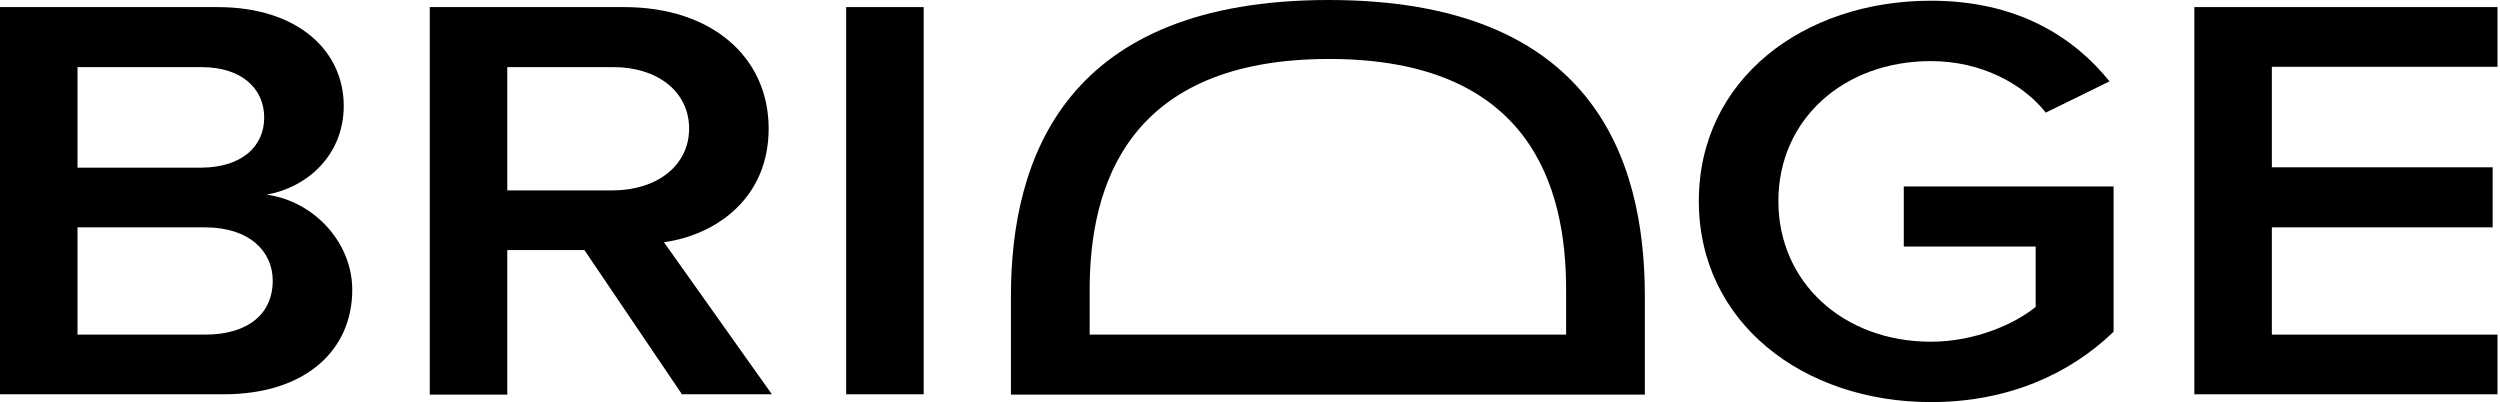 <?xml version="1.0" encoding="UTF-8"?>
<svg width="143" height="23" viewBox="0 0 143 23" fill="none" xmlns="http://www.w3.org/2000/svg">
    <path d="M0 22.573V0.406H12.443C17.062 0.406 19.662 2.926 19.662 6.055C19.662 8.838 17.619 10.708 15.251 11.134C17.944 11.5 20.149 13.857 20.149 16.579C20.149 19.993 17.526 22.553 12.791 22.553H0V22.573ZM15.112 6.725C15.112 5.059 13.812 3.84 11.537 3.84H4.434V9.59H11.537C13.812 9.57 15.112 8.391 15.112 6.725ZM15.6 16.051C15.6 14.385 14.276 13.004 11.723 13.004H4.434V19.14H11.723C14.16 19.14 15.6 17.982 15.6 16.051Z" fill="black"></path>
    <path d="M39.022 22.573L33.428 14.304H29.017V22.573H24.583V0.406H35.703C40.717 0.406 43.967 3.271 43.967 7.355C43.967 11.317 40.995 13.43 37.978 13.857L44.152 22.553H39.022V22.573ZM39.417 7.355C39.417 5.222 37.583 3.84 35.099 3.84H29.017V10.89H35.099C37.583 10.87 39.417 9.468 39.417 7.355Z" fill="black"></path>
    <path d="M48.401 22.573V0.406H52.834V22.553H48.401V22.573Z" fill="black"></path>
    <path d="M94.085 22.573H57.825V16.945C57.825 8.981 60.983 0 76.002 0C91.021 0 94.085 8.981 94.085 16.945V22.573ZM76.025 3.373C64.534 3.373 62.329 10.586 62.329 16.559V19.14H89.582V16.559C89.582 10.667 87.516 3.373 76.025 3.373Z" fill="black"></path>
    <path d="M97.173 11.5C97.173 4.551 103.139 0.041 110.451 0.041C115.372 0.041 118.599 2.093 120.665 4.653L117.02 6.441C115.697 4.775 113.306 3.495 110.451 3.495C105.437 3.495 101.723 6.847 101.723 11.5C101.723 16.153 105.437 19.546 110.451 19.546C113.028 19.546 115.303 18.489 116.44 17.555V14.101H108.896V10.667H120.897V18.977C118.39 21.395 114.861 23 110.451 23C103.139 23 97.173 18.449 97.173 11.5Z" fill="black"></path>
    <path d="M125.517 22.573V0.406H142.857V3.82H129.95V9.57H142.579V13.004H129.95V19.14H142.857V22.553H125.517V22.573Z" fill="black"></path>
</svg>
